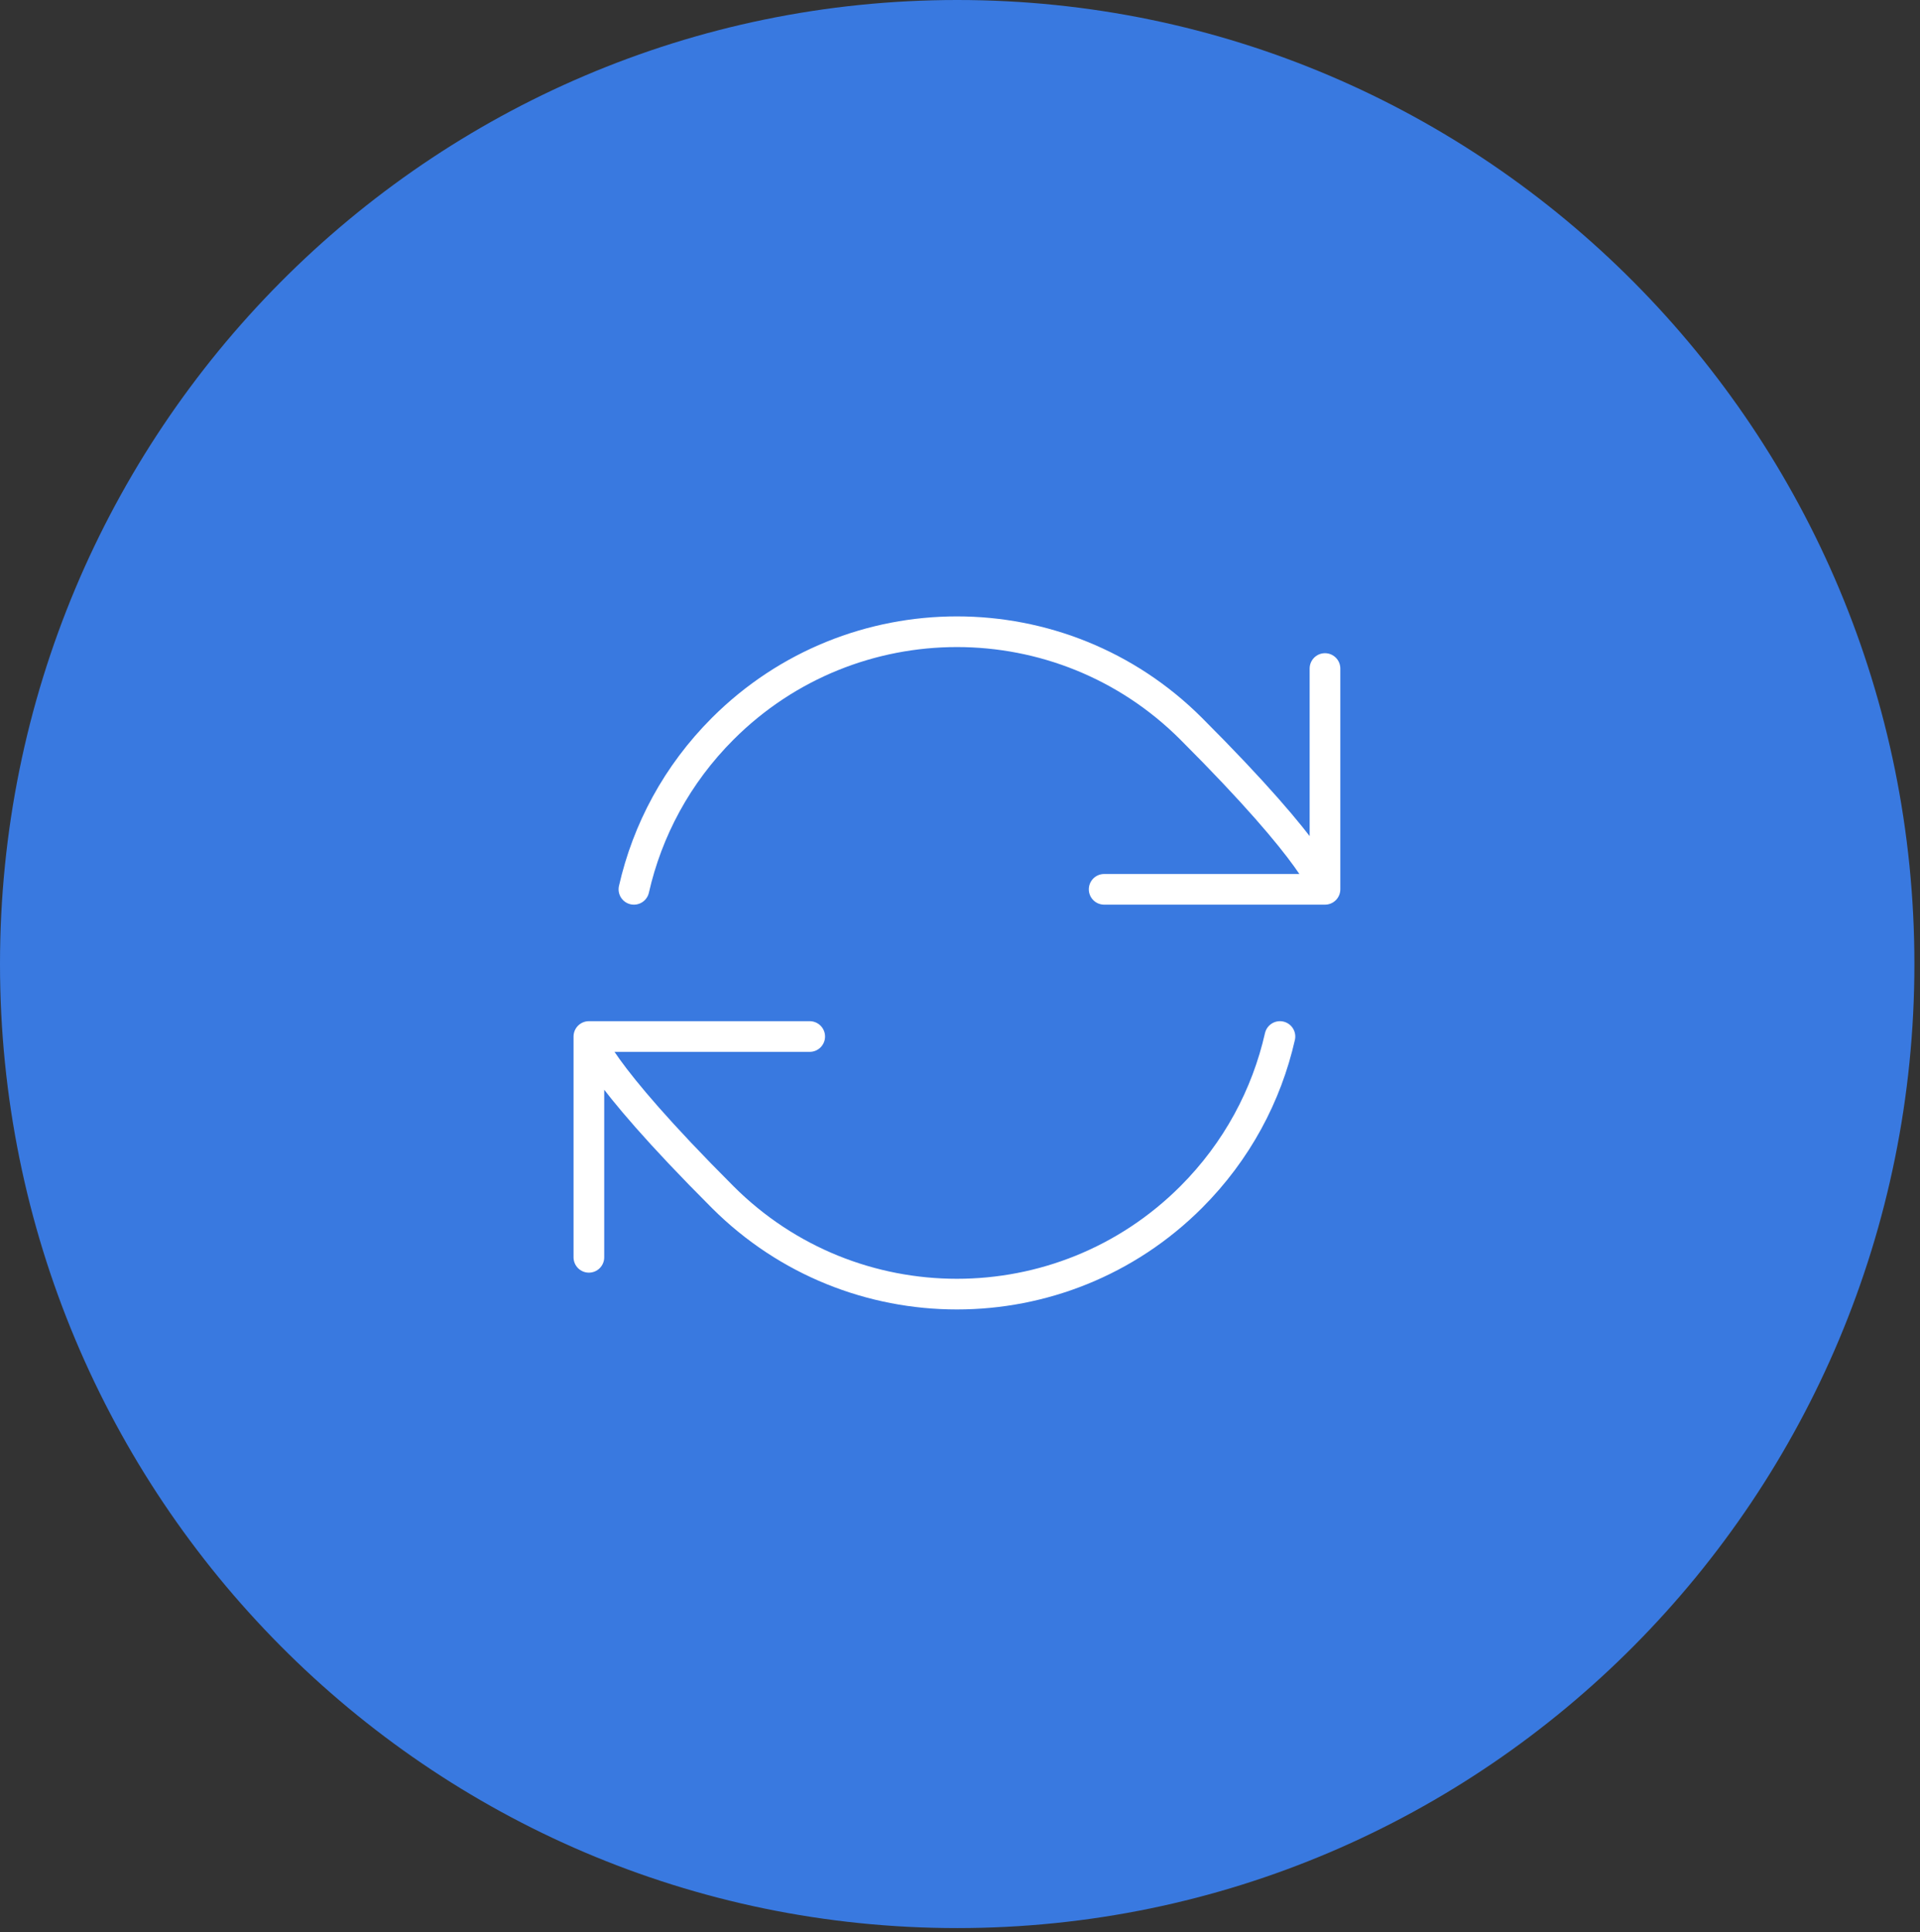 <svg width="313" height="315" viewBox="0 0 313 315" fill="none" xmlns="http://www.w3.org/2000/svg">
<rect x="0" y="0" width="313" height="315" fill="#333333" stroke="none"/>
<path d="M156.044 314.365C242.224 314.365 312.087 243.992 312.087 157.183C312.087 70.373 242.224 0 156.044 0C69.863 0 0 70.373 0 157.183C0 243.992 69.863 314.365 156.044 314.365Z" fill="#3979E0"/>
<path d="M96 169C96 169 96.728 174.095 117.816 195.184C138.905 216.272 173.095 216.272 194.184 195.184C201.655 187.712 206.48 178.596 208.657 169M96 169V205M96 169H132M216 145C216 145 215.272 139.905 194.184 118.816C173.095 97.728 138.905 97.728 117.816 118.816C110.345 126.288 105.52 135.404 103.343 145M216 145V109M216 145H180" stroke="white" stroke-width="5" stroke-linecap="round" stroke-linejoin="round"/>
</svg>

